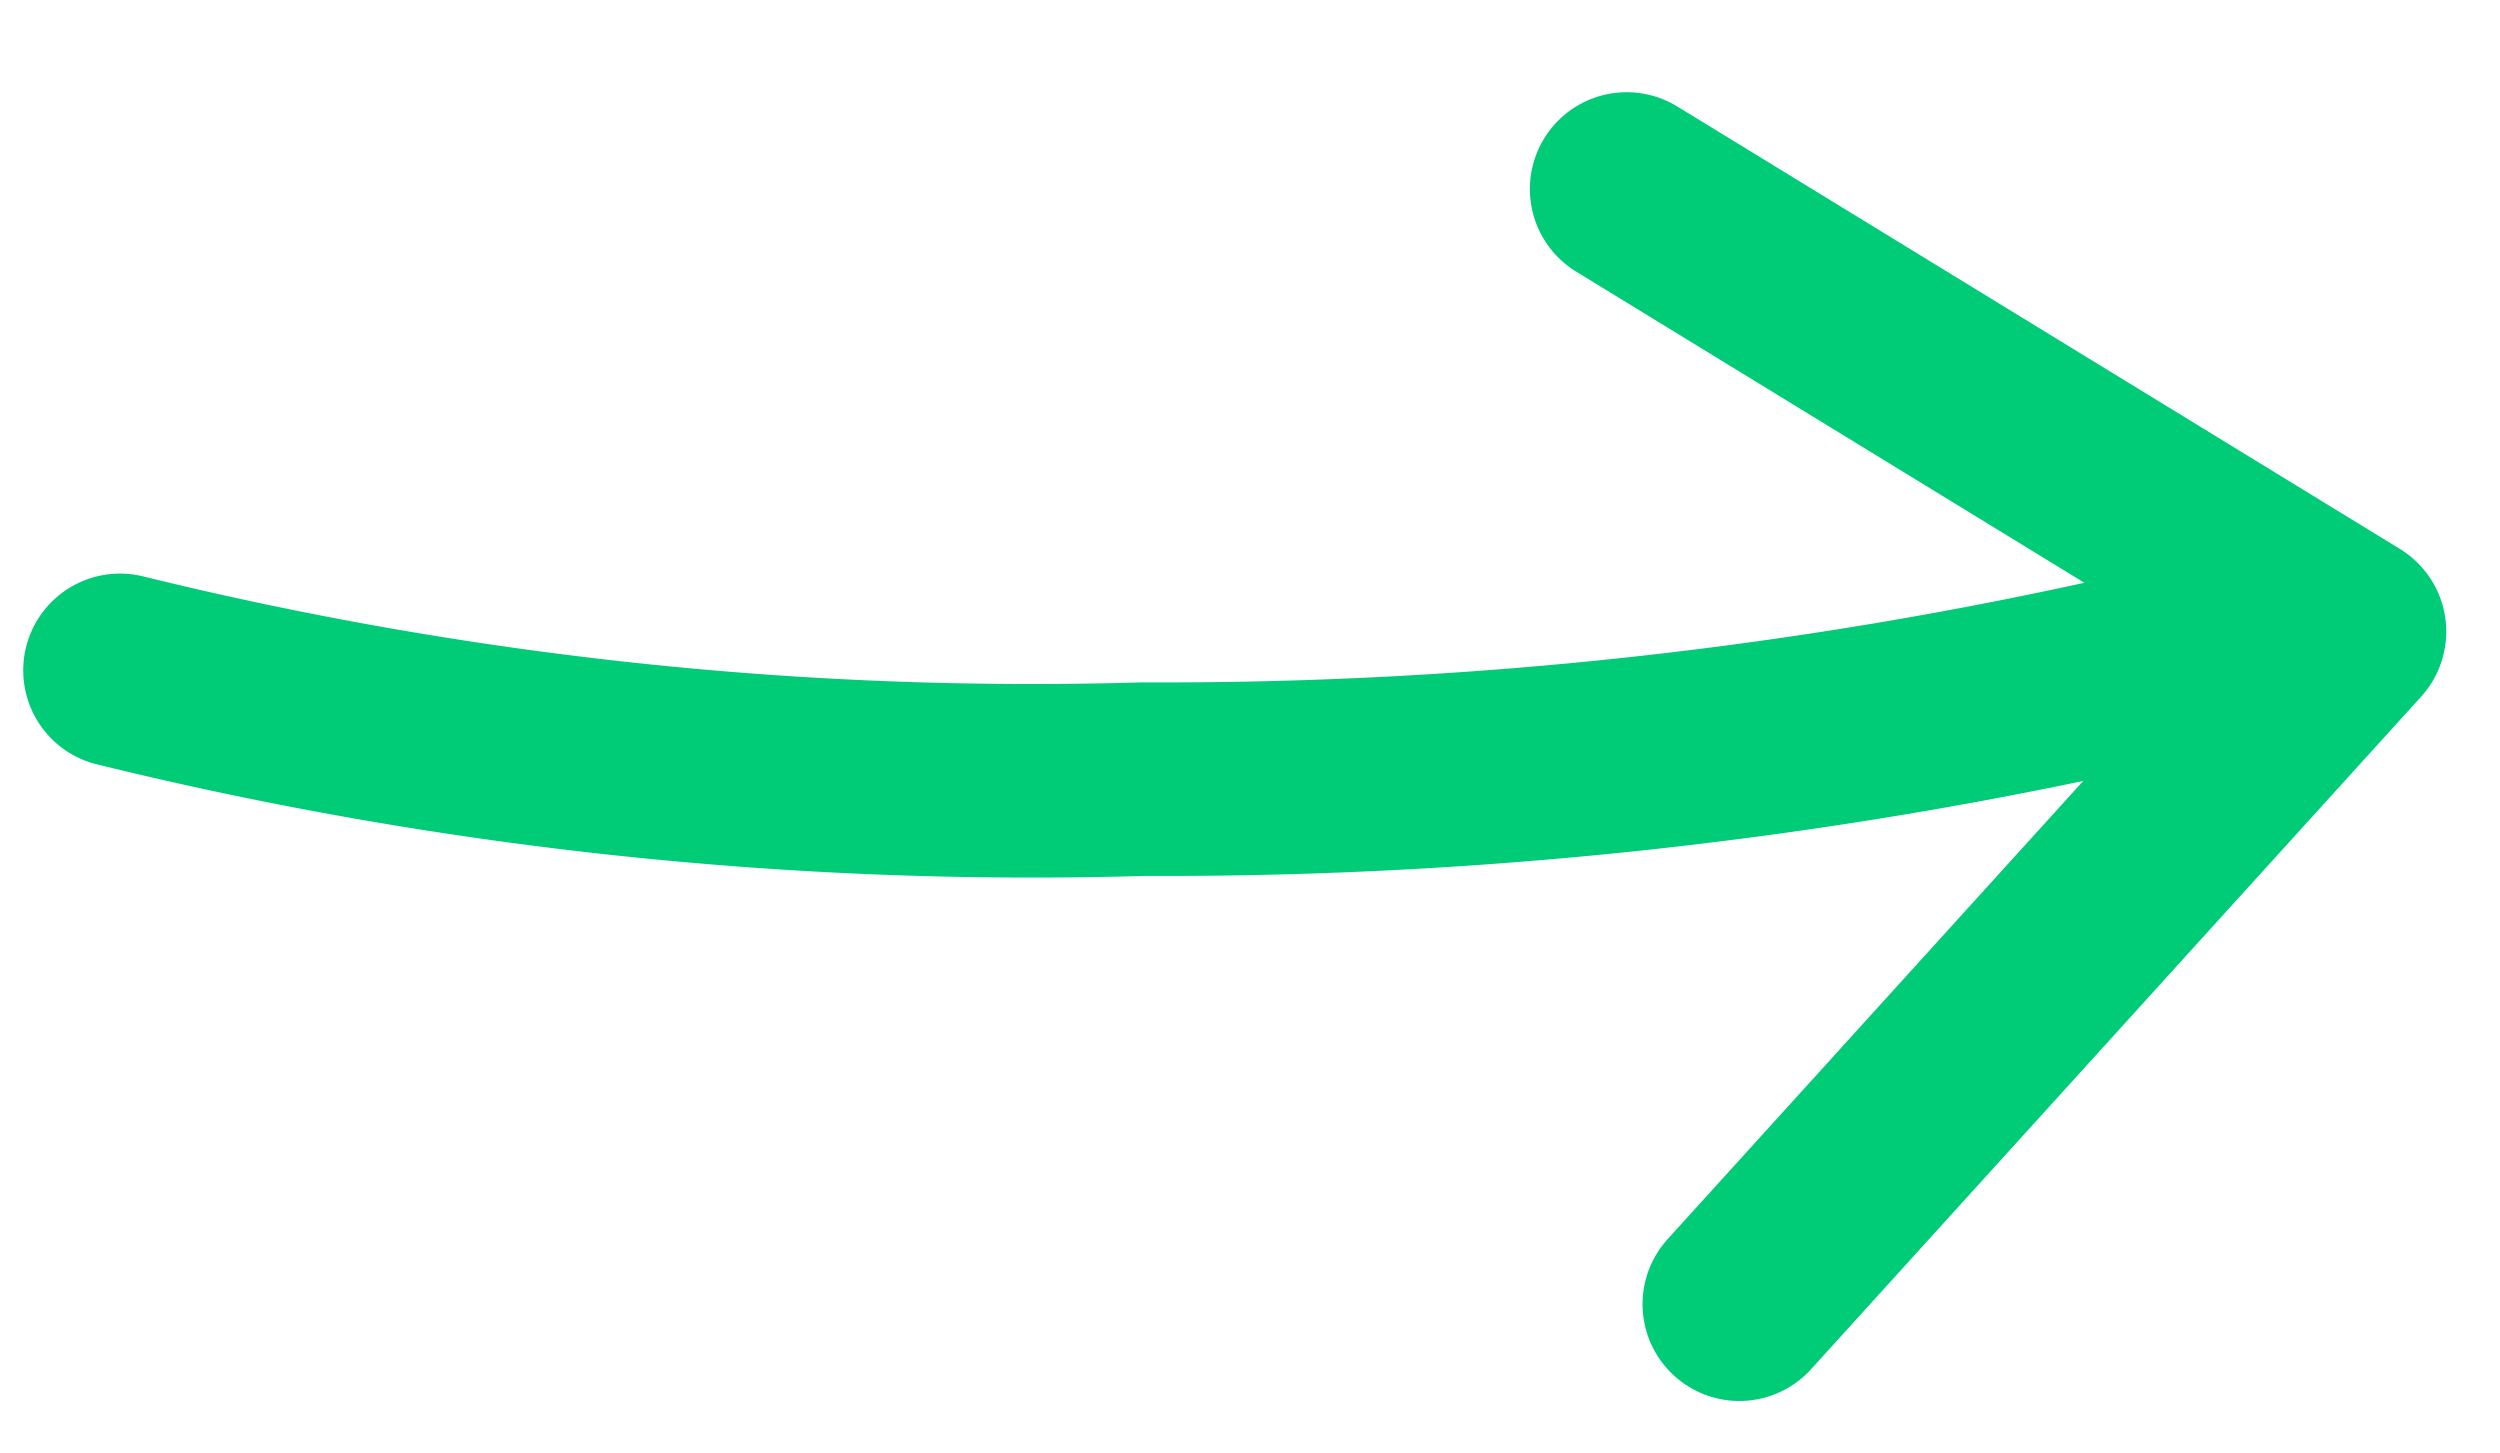 <svg xmlns="http://www.w3.org/2000/svg" width="25.833" height="15.012" viewBox="0 0 25.833 15.012">
  <g id="Icon_feather-arrow-left" data-name="Icon feather-arrow-left" transform="translate(29.566 20.615) rotate(180)">
    <path id="Path_6416" data-name="Path 6416" d="M28.326,18.2a39.459,39.459,0,0,0-10.58-1.124A45.445,45.445,0,0,0,7.492,18.2" transform="translate(0 -4.512)" fill="none" stroke="#0c7" stroke-linecap="round" stroke-linejoin="round" stroke-width="2"/>
    <path id="Path_6417" data-name="Path 6417" d="M13.378,18.871,6.251,13.789,13.023,7.3" transform="matrix(0.998, -0.07, 0.07, 0.998, -1.915, 0.765)" fill="none" stroke="#0c7" stroke-linecap="round" stroke-linejoin="round" stroke-width="2"/>
  </g>
</svg>
